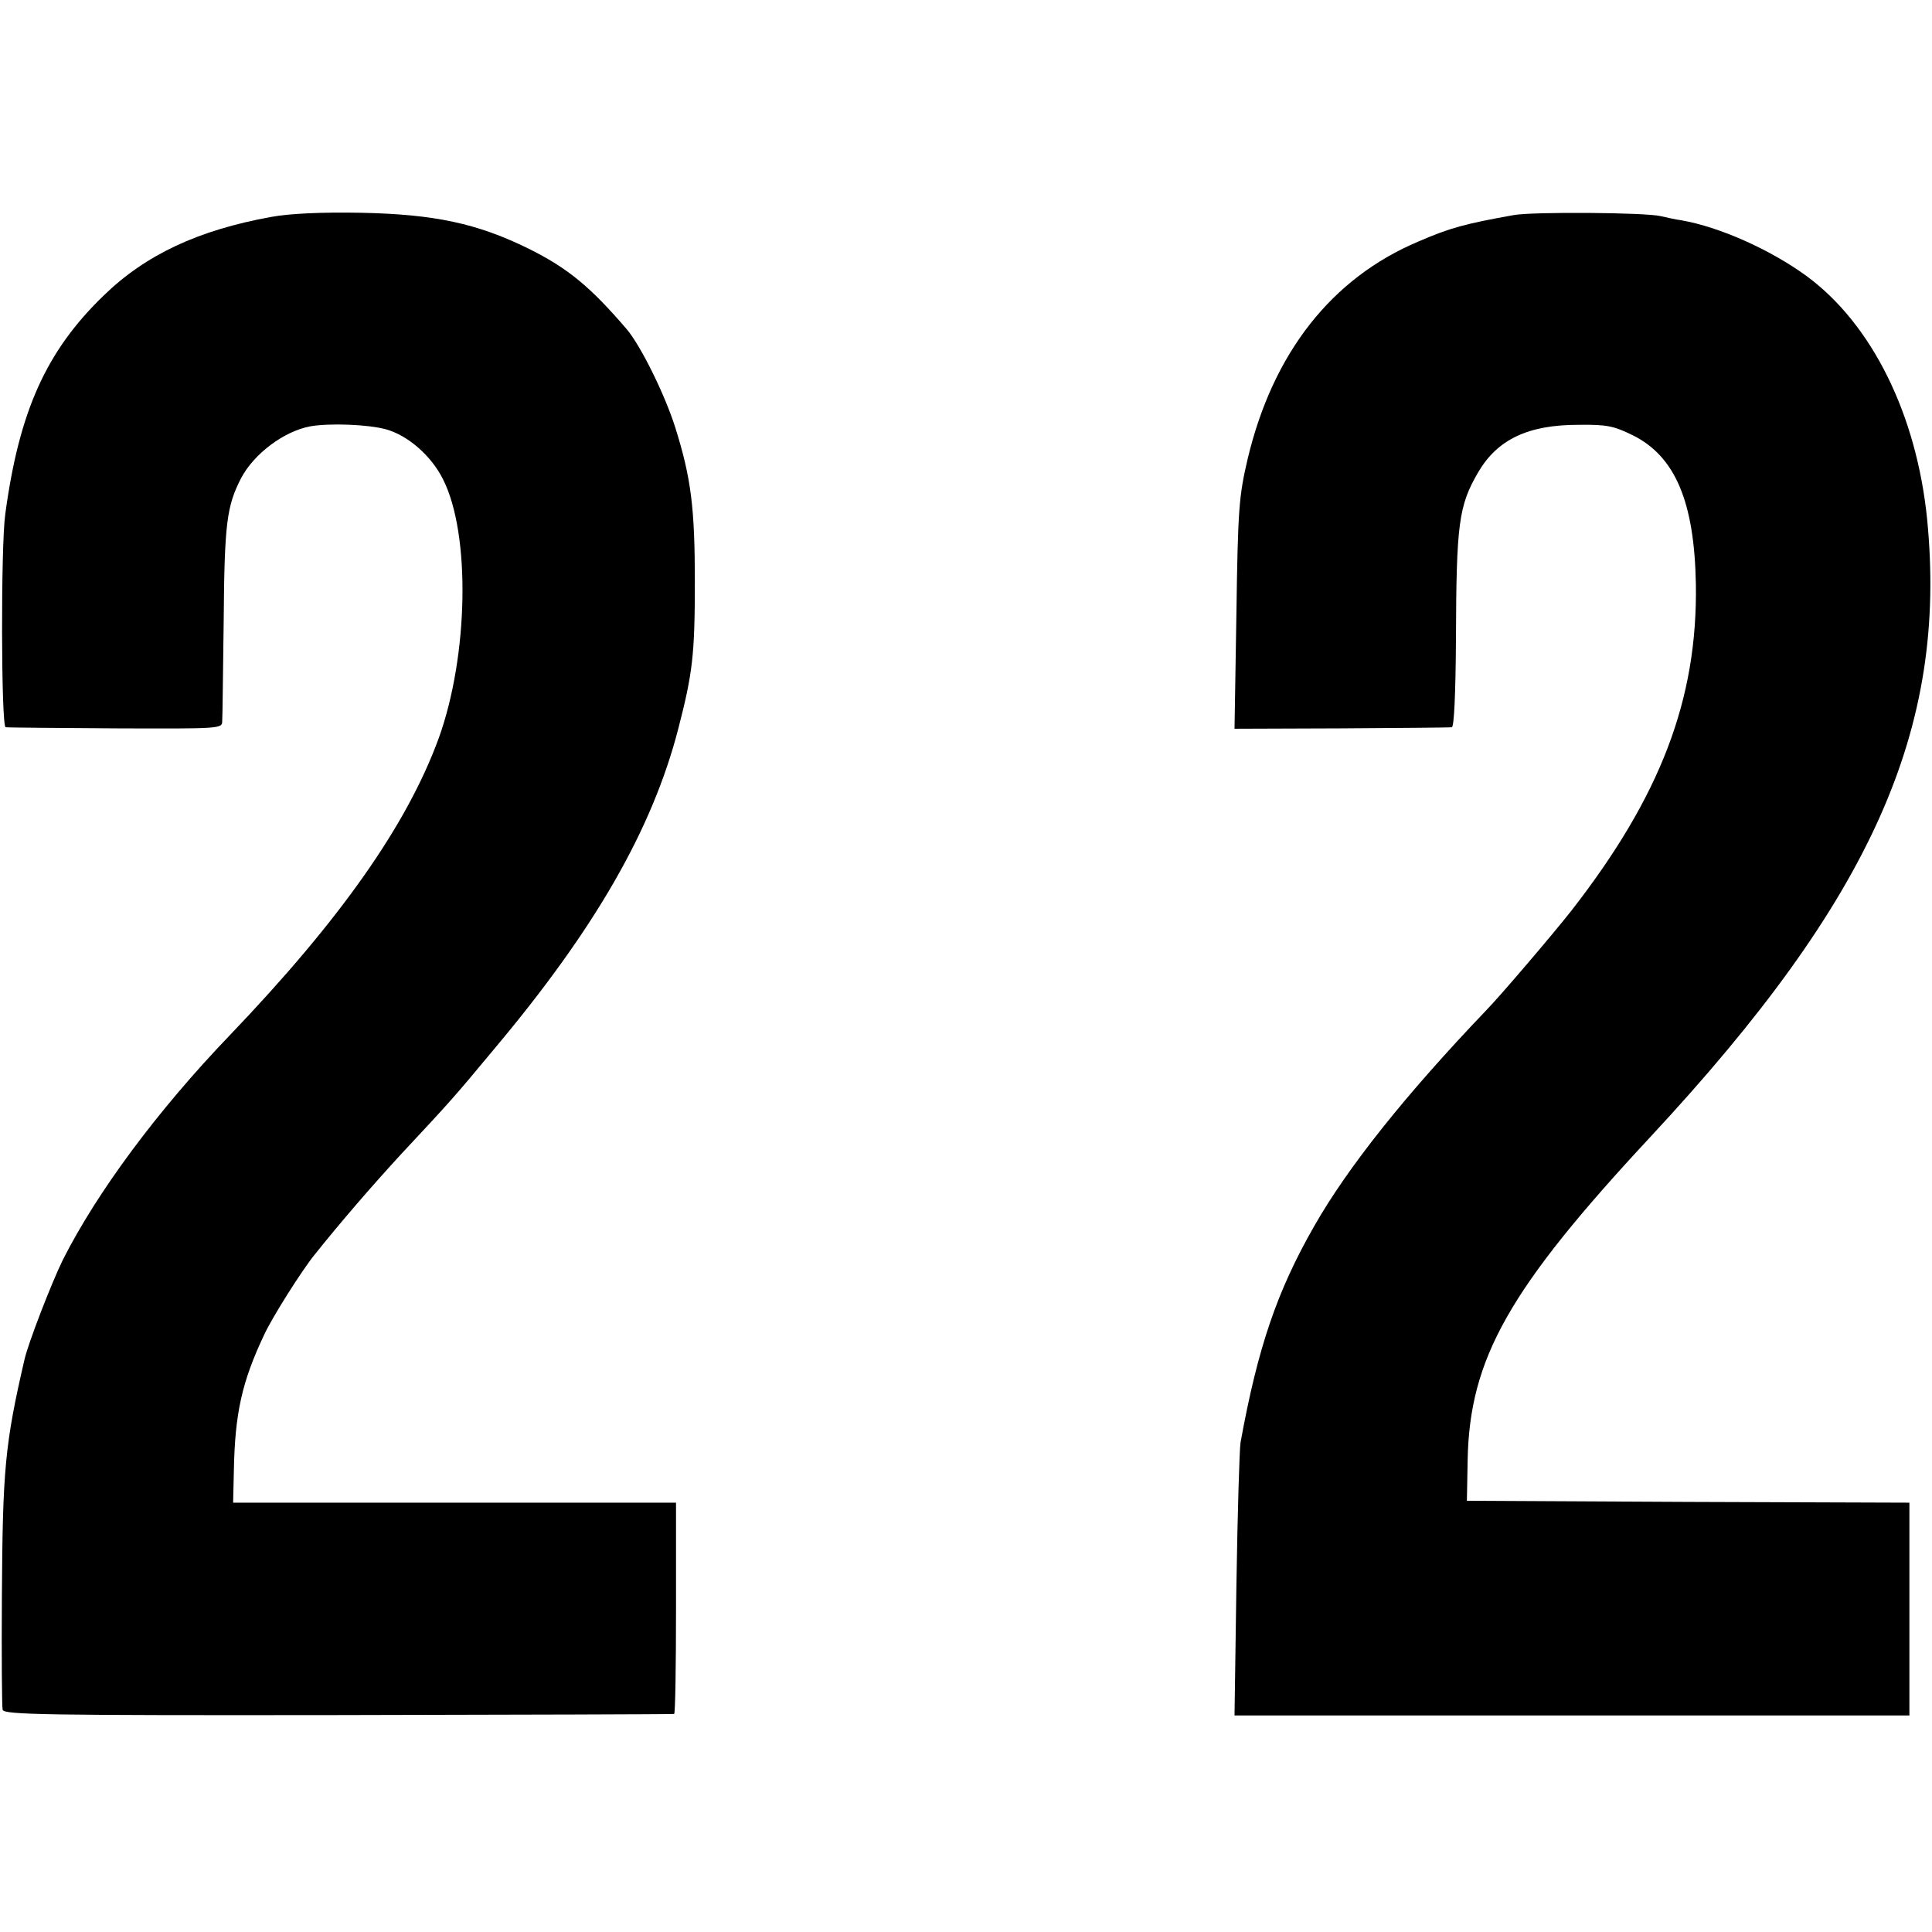 <?xml version="1.0" standalone="no"?>
<!DOCTYPE svg PUBLIC "-//W3C//DTD SVG 20010904//EN"
 "http://www.w3.org/TR/2001/REC-SVG-20010904/DTD/svg10.dtd">
<svg version="1.0" xmlns="http://www.w3.org/2000/svg"
 width="513pt" height="513pt" viewBox="0 0 513 513"
 preserveAspectRatio="xMidYMid meet">
<g transform="translate(0,513) scale(0.1,-0.1)"
fill="#000000" stroke="none">
<path d="M720 4554 c-193 -35 -333 -100 -445 -209 -152 -147 -224 -306 -261
-580 -12 -84 -11 -565 1 -566 5 -1 137 -2 293 -3 276 -1 282 -1 282 19 1 11 2
133 4 270 2 255 8 301 46 375 34 65 114 125 184 138 52 9 154 5 201 -8 58 -16
120 -70 151 -132 74 -145 68 -469 -11 -688 -84 -230 -261 -482 -555 -789 -192
-200 -352 -416 -443 -596 -30 -61 -92 -221 -102 -265 -52 -225 -58 -292 -60
-630 -1 -157 0 -292 2 -300 4 -13 109 -15 891 -14 488 1 889 2 892 3 3 0 5
127 5 281 l0 280 -588 0 -588 0 2 87 c3 150 21 233 80 358 21 46 100 171 134
213 72 90 150 180 226 263 141 151 145 156 249 281 270 321 422 586 491 853
38 147 44 196 44 390 0 197 -10 276 -52 410 -28 88 -91 216 -129 261 -96 112
-156 162 -261 214 -136 67 -250 91 -443 95 -107 2 -191 -2 -240 -11z"/>
<path d="M4020 4559 c-129 -23 -170 -34 -253 -70 -231 -97 -387 -296 -454
-577 -23 -99 -26 -129 -30 -412 l-5 -305 283 1 c156 1 289 2 294 3 6 1 10 86
11 234 1 306 7 354 59 443 51 87 132 126 266 126 76 1 94 -3 145 -28 112 -56
163 -176 167 -394 5 -307 -94 -565 -332 -870 -49 -62 -186 -223 -225 -263
-215 -225 -367 -416 -456 -572 -99 -173 -150 -322 -196 -575 -3 -19 -8 -190
-11 -380 l-5 -345 896 0 896 0 0 282 0 283 -587 2 -588 3 2 108 c5 270 110
455 486 859 587 631 789 1082 734 1640 -28 277 -146 517 -320 645 -96 70 -230
130 -332 148 -16 2 -41 8 -55 11 -39 10 -340 12 -390 3z"/>
</g>
</svg>
